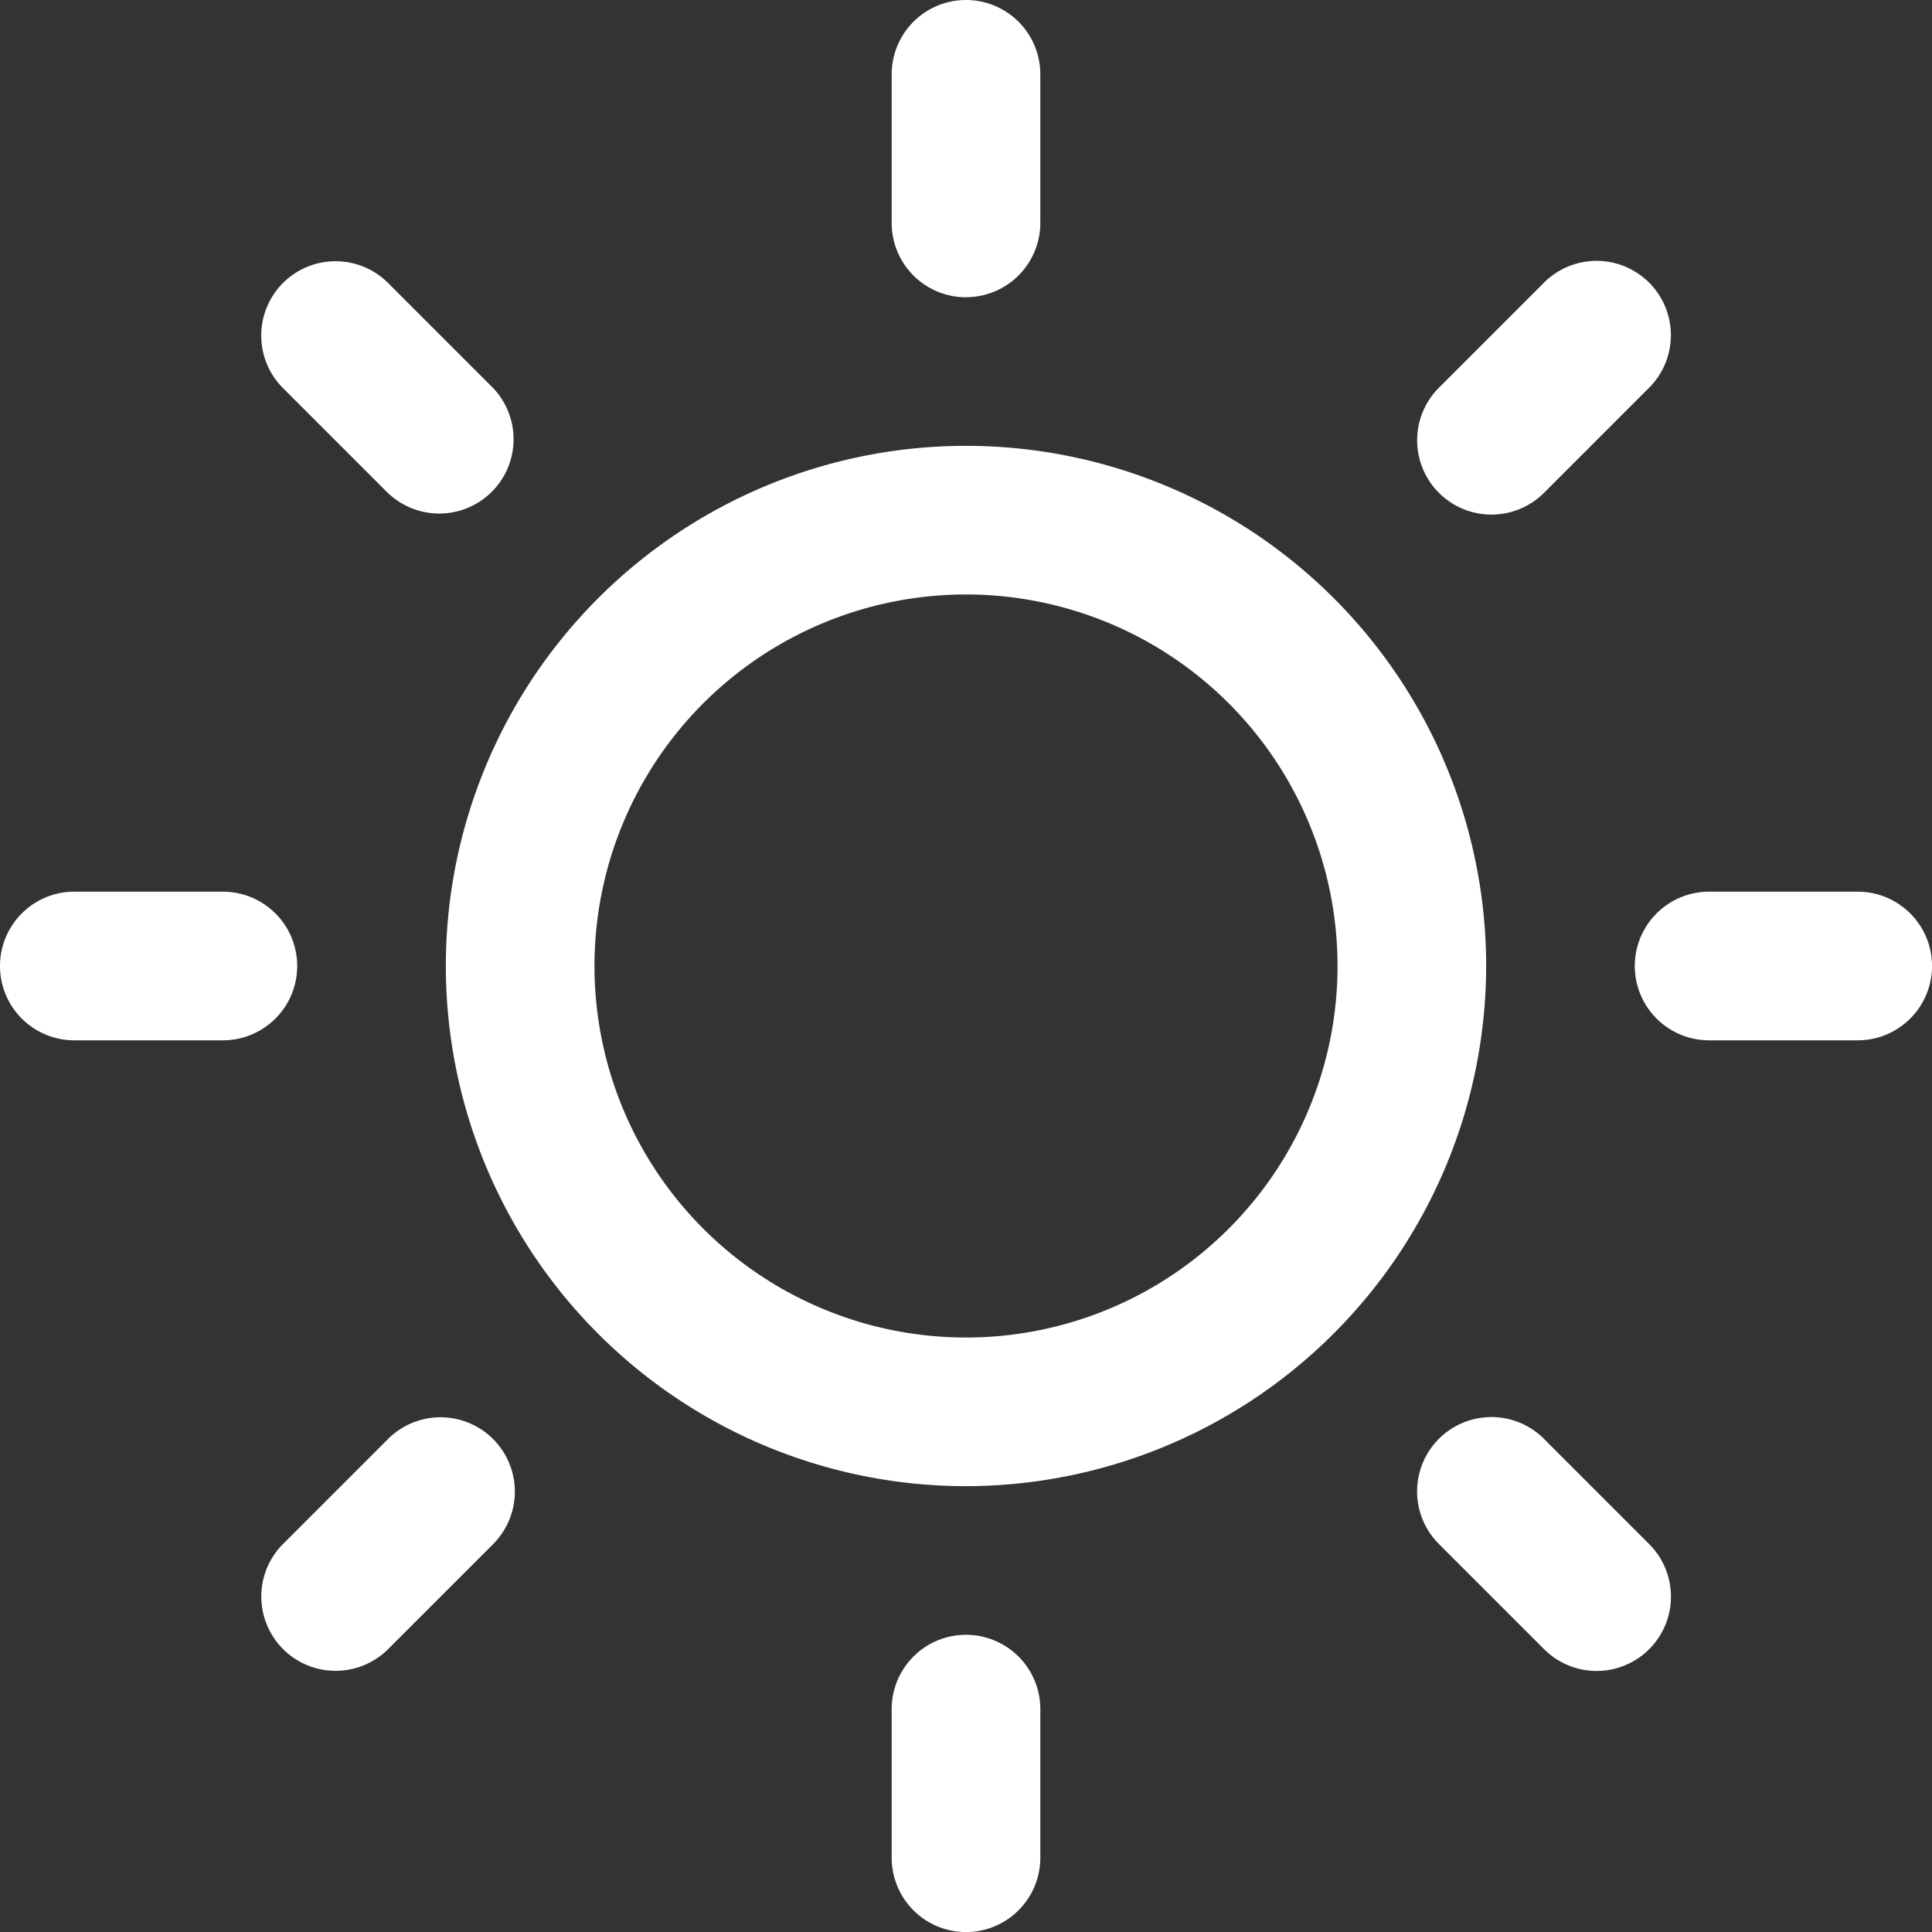 <svg xmlns="http://www.w3.org/2000/svg" width="30" height="30" viewBox="0 0 30 30">
  <rect x="0" y="0" width="30" height="30" fill="#333333" stroke="none"/>
<defs>
    <style>
      .cls-1 {
        fill: #fff;
        fill-rule: evenodd;
      }
    </style>
  </defs>
  <path class="cls-1" d="M33.846,21.154H31.539a1.154,1.154,0,1,1,0-2.308h2.308A1.154,1.154,0,0,1,33.846,21.154Zm-4.872-8.5a1.154,1.154,0,0,1-1.632-1.632l1.632-1.632a1.154,1.154,0,1,1,1.632,1.632ZM20,28.077A8.077,8.077,0,1,1,28.077,20,8.087,8.087,0,0,1,20,28.077Zm0-13.846A5.769,5.769,0,1,0,25.769,20,5.769,5.769,0,0,0,20,14.231Zm0-4.615a1.154,1.154,0,0,1-1.154-1.154V6.154a1.154,1.154,0,1,1,2.308,0V8.462A1.154,1.154,0,0,1,20,9.615Zm-8.975,3.041L9.393,11.025a1.154,1.154,0,0,1,1.632-1.632l1.632,1.632A1.154,1.154,0,0,1,11.025,12.656ZM9.615,20a1.154,1.154,0,0,1-1.154,1.154H6.154a1.154,1.154,0,1,1,0-2.308H8.462A1.154,1.154,0,0,1,9.615,20Zm1.411,7.344a1.154,1.154,0,0,1,1.632,1.632l-1.632,1.632a1.154,1.154,0,0,1-1.632-1.632ZM20,30.385a1.154,1.154,0,0,1,1.154,1.154v2.308a1.154,1.154,0,1,1-2.308,0V31.539A1.154,1.154,0,0,1,20,30.385Zm8.975-3.042,1.632,1.632a1.154,1.154,0,1,1-1.632,1.632l-1.632-1.632A1.154,1.154,0,0,1,28.975,27.342Z" transform="translate(-5 -5)"/>
</svg>
